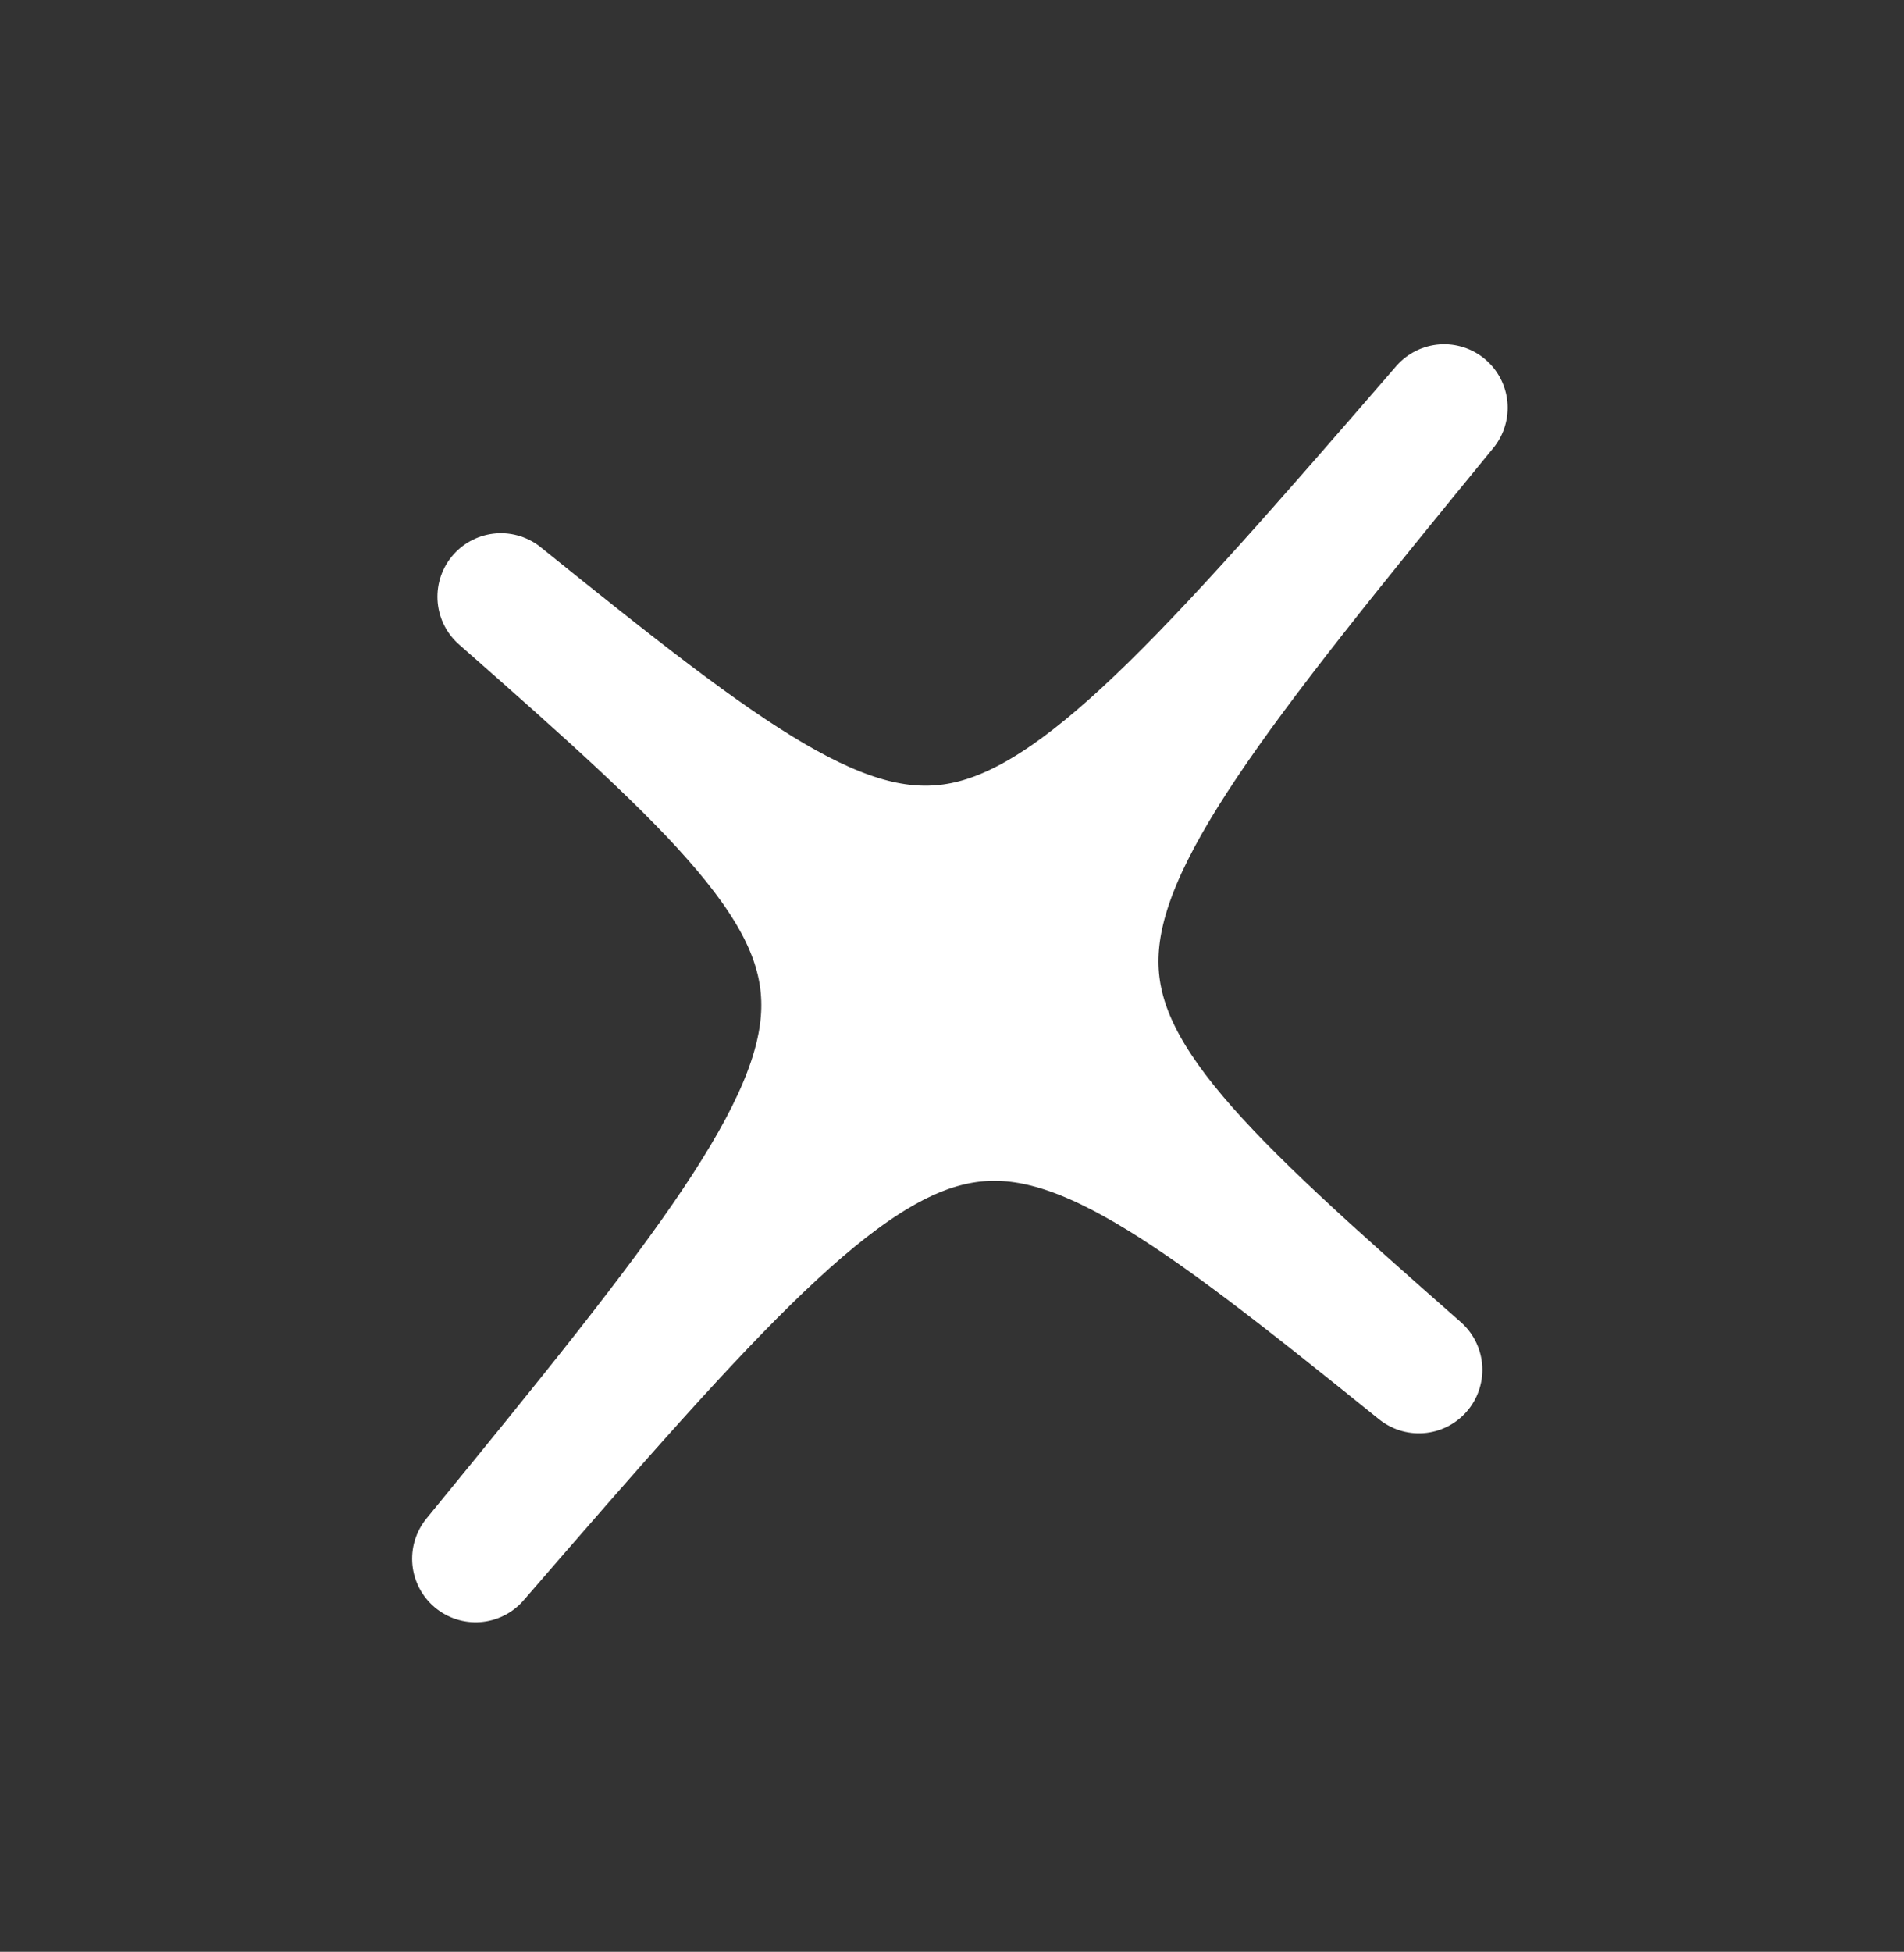<svg width="81" height="83" viewBox="0 0 81 83" fill="none" xmlns="http://www.w3.org/2000/svg">
<rect x="0" y="0" width="81" height="83" fill="#333333" stroke="none"/>
<path d="M21.31 25.376C25.953 29.458 29.44 32.566 31.731 35.288C34.035 38.019 35.154 40.373 35.086 42.964C35.018 45.556 33.762 48.386 31.29 52.073C28.818 55.76 25.142 60.291 20.234 66.285C25.304 60.427 29.154 56.018 32.353 52.968C35.553 49.918 38.139 48.184 40.681 47.675C43.224 47.166 45.734 47.868 48.818 49.672C51.902 51.475 55.548 54.371 60.361 58.251C55.718 54.169 52.232 51.06 49.94 48.339C47.648 45.617 46.517 43.254 46.585 40.662C46.653 38.07 47.909 35.241 50.381 31.553C52.853 27.866 56.529 23.335 61.437 17.341C56.367 23.199 52.518 27.608 49.318 30.658C46.118 33.708 43.532 35.443 40.99 35.952C38.448 36.461 35.938 35.759 32.854 33.955C29.77 32.151 26.124 29.255 21.31 25.376Z" fill="white" stroke="white" stroke-width="5.403" stroke-linejoin="round"/>
</svg>
